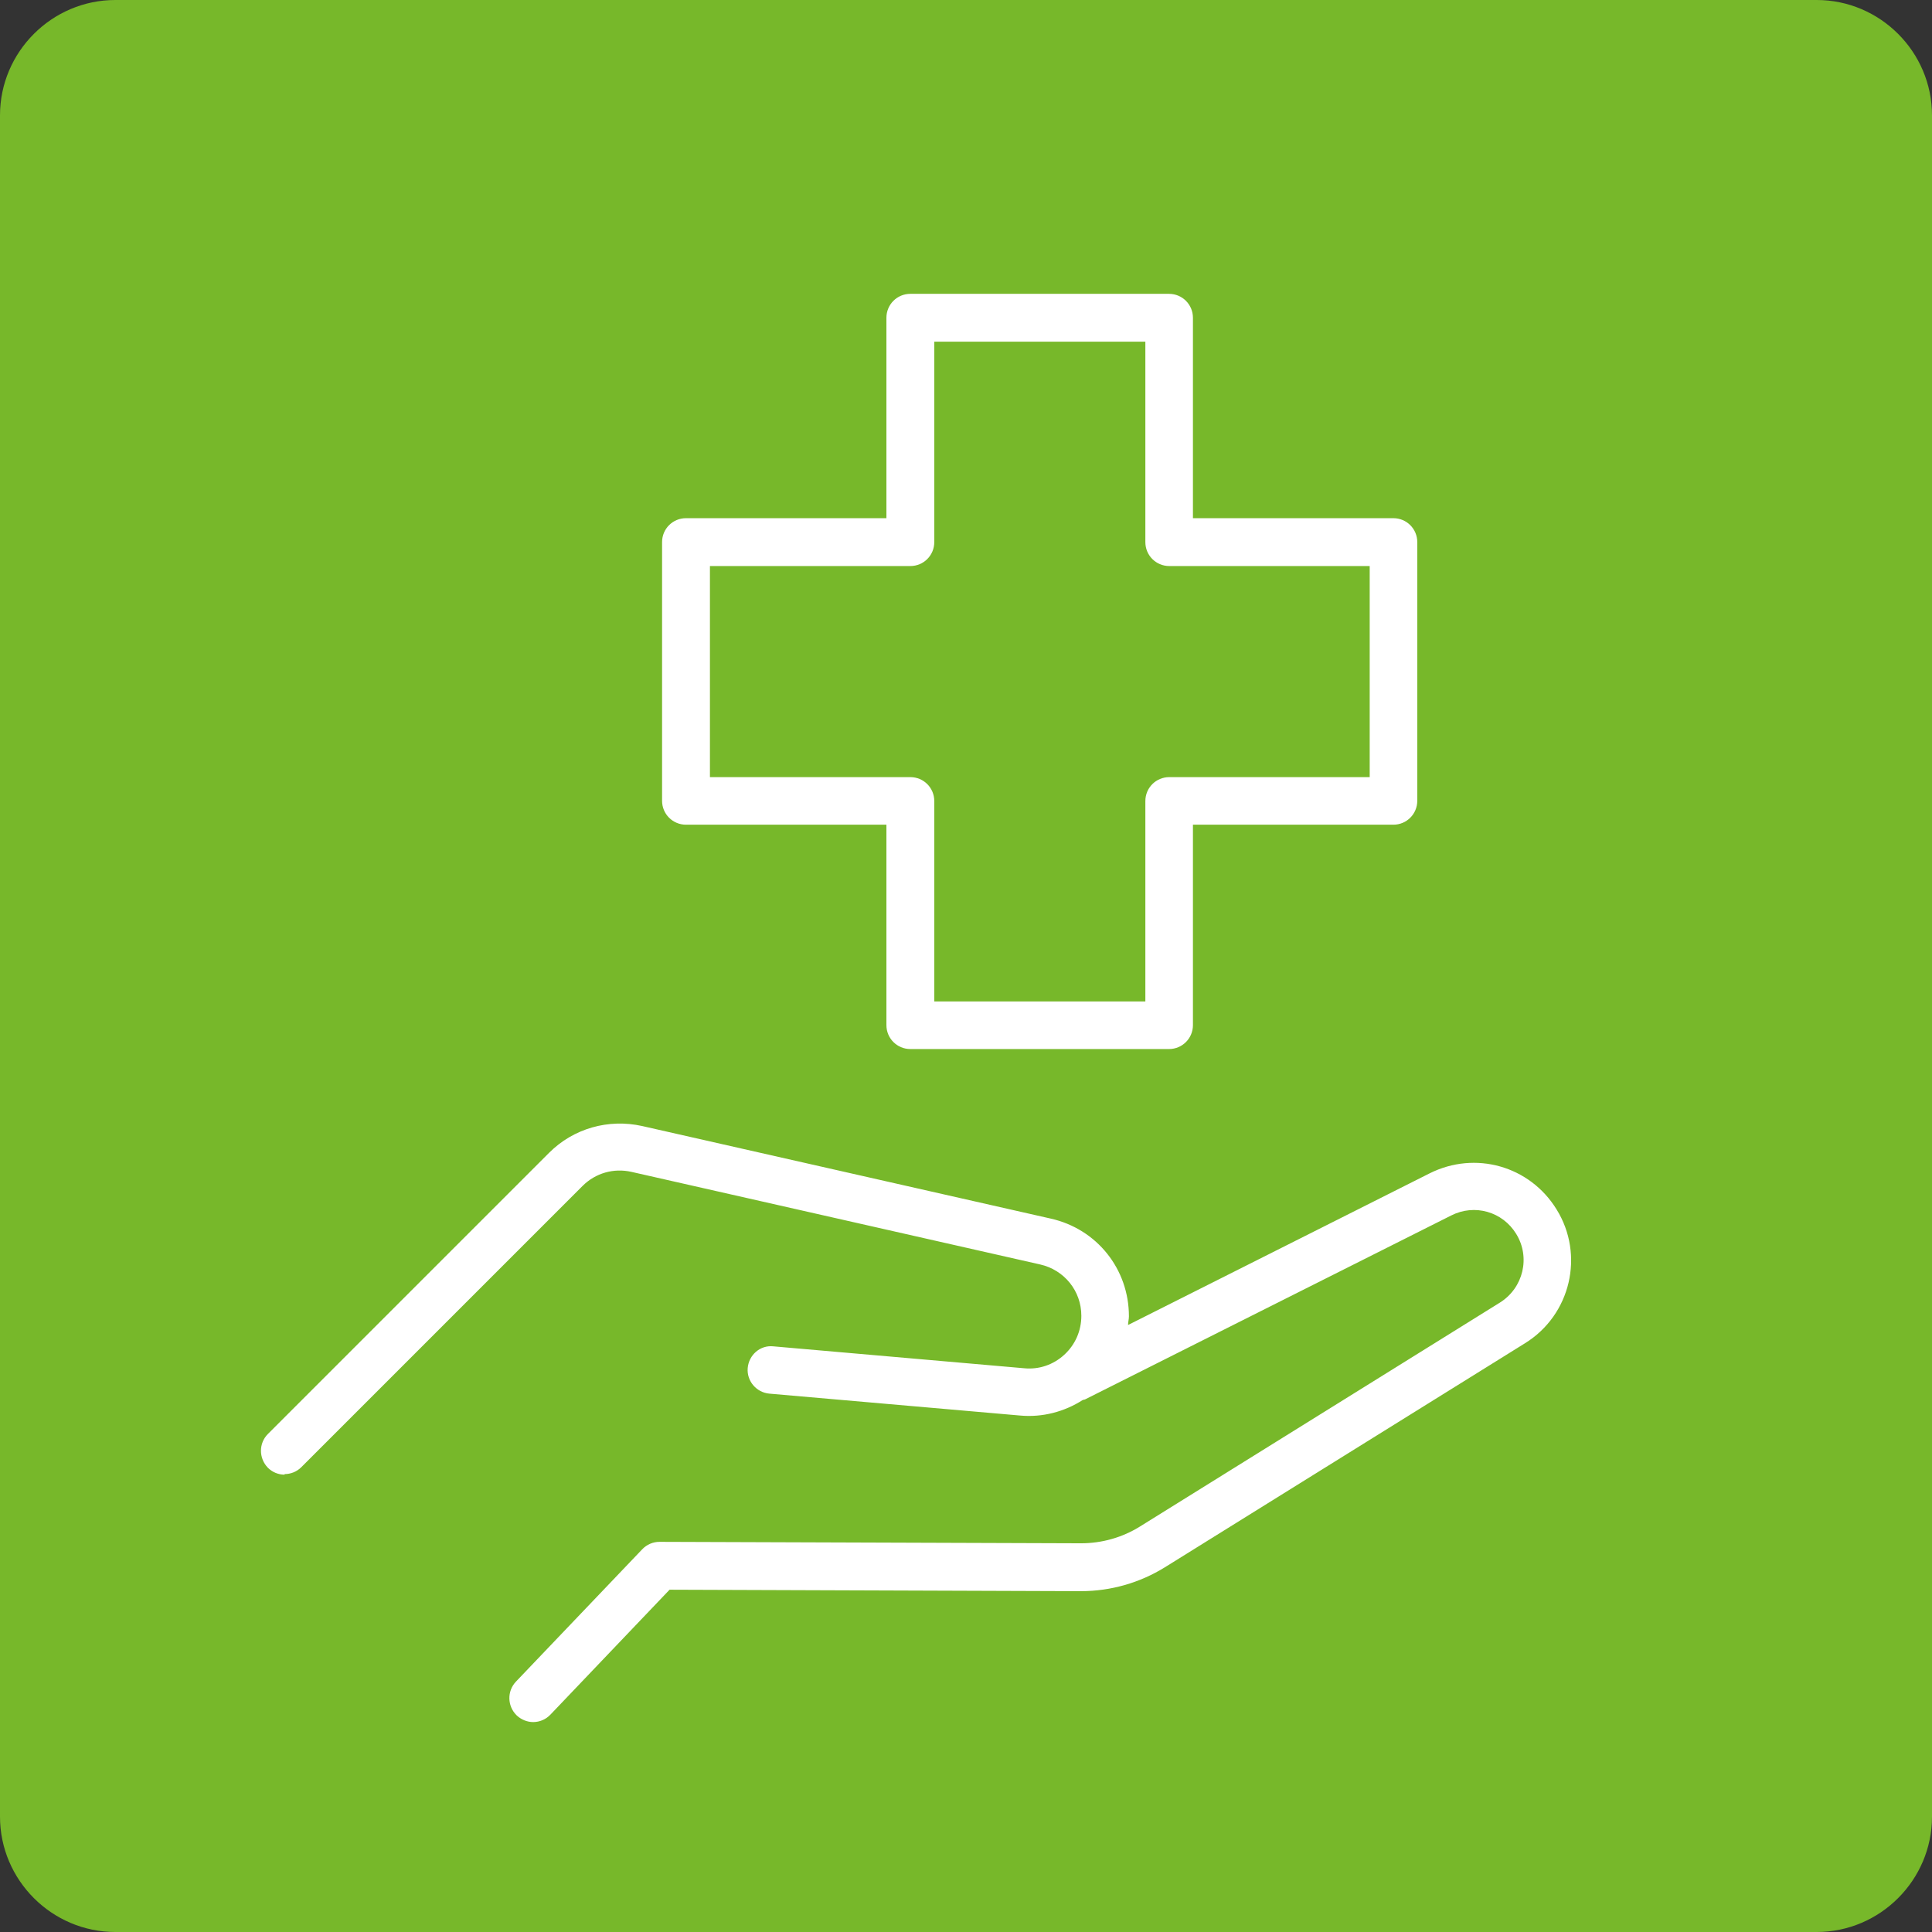<?xml version="1.0" encoding="UTF-8"?>
<svg xmlns="http://www.w3.org/2000/svg" viewBox="0 0 67 67">
  <rect x="0" y="0" width="67" height="67" fill="#333333" stroke="none"/>
  <defs>
    <style>
      .cls-1 {
        fill: #fff;
      }

      .cls-2 {
        fill: #77b82a;
      }
    </style>
  </defs>
  <g id="Fondo">
    <path class="cls-2" d="M0,4C0,1.8,1.8,0,4,0h59c2.2,0,4,1.8,4,4v59c0,2.2-1.8,4-4,4H4C1.8,67,0,65.2,0,63V4Z" />
  </g>
  <g id="Capa_2">
    <g>
      <path class="cls-1" d="M9.87,51.12c.21,0,.42-.08.58-.24l9.75-9.75c.45-.45,1.08-.63,1.7-.49l14.17,3.21c.84.19,1.43.92,1.43,1.78,0,.52-.21,1-.59,1.35-.38.35-.88.52-1.39.47l-8.7-.76c-.46-.05-.85.3-.89.75-.04.45.3.85.75.89l8.7.76c.77.07,1.53-.13,2.17-.54.03-.01.07-.01.1-.03l12.68-6.37c.81-.41,1.78-.13,2.25.64.5.81.25,1.87-.56,2.38l-12.49,7.77c-.61.38-1.32.58-2.04.58h-.01l-14.61-.05h0c-.22,0-.44.09-.6.26l-4.38,4.59c-.31.33-.3.85.03,1.17.16.15.37.23.57.23.22,0,.44-.09.6-.26l4.13-4.33,14.25.05h.02c1.03,0,2.04-.29,2.91-.83l12.49-7.77c1.58-.98,2.07-3.06,1.09-4.64-.93-1.51-2.82-2.04-4.4-1.25l-10.46,5.26c0-.1.03-.2.03-.3,0-1.64-1.11-3.03-2.71-3.39l-14.17-3.21c-1.17-.26-2.38.08-3.23.93l-9.75,9.75c-.32.32-.32.84,0,1.17.16.16.37.24.58.24h0Z" />
      <path class="cls-1" d="M23.79,28.6h6.95v6.95c0,.46.37.83.83.83h8.97c.46,0,.83-.37.83-.83v-6.95h6.95c.46,0,.83-.37.83-.83v-8.97c0-.46-.37-.83-.83-.83h-6.95v-6.95c0-.46-.37-.83-.83-.83h-8.97c-.46,0-.83.37-.83.83v6.95h-6.95c-.46,0-.83.37-.83.83v8.97c0,.46.37.83.83.83ZM24.62,19.63h6.95c.46,0,.83-.37.83-.83v-6.95h7.32v6.95c0,.46.37.83.83.83h6.95v7.32h-6.95c-.46,0-.83.37-.83.83v6.95h-7.32v-6.95c0-.46-.37-.83-.83-.83h-6.95v-7.32Z" />
    </g>
  </g>
</svg>